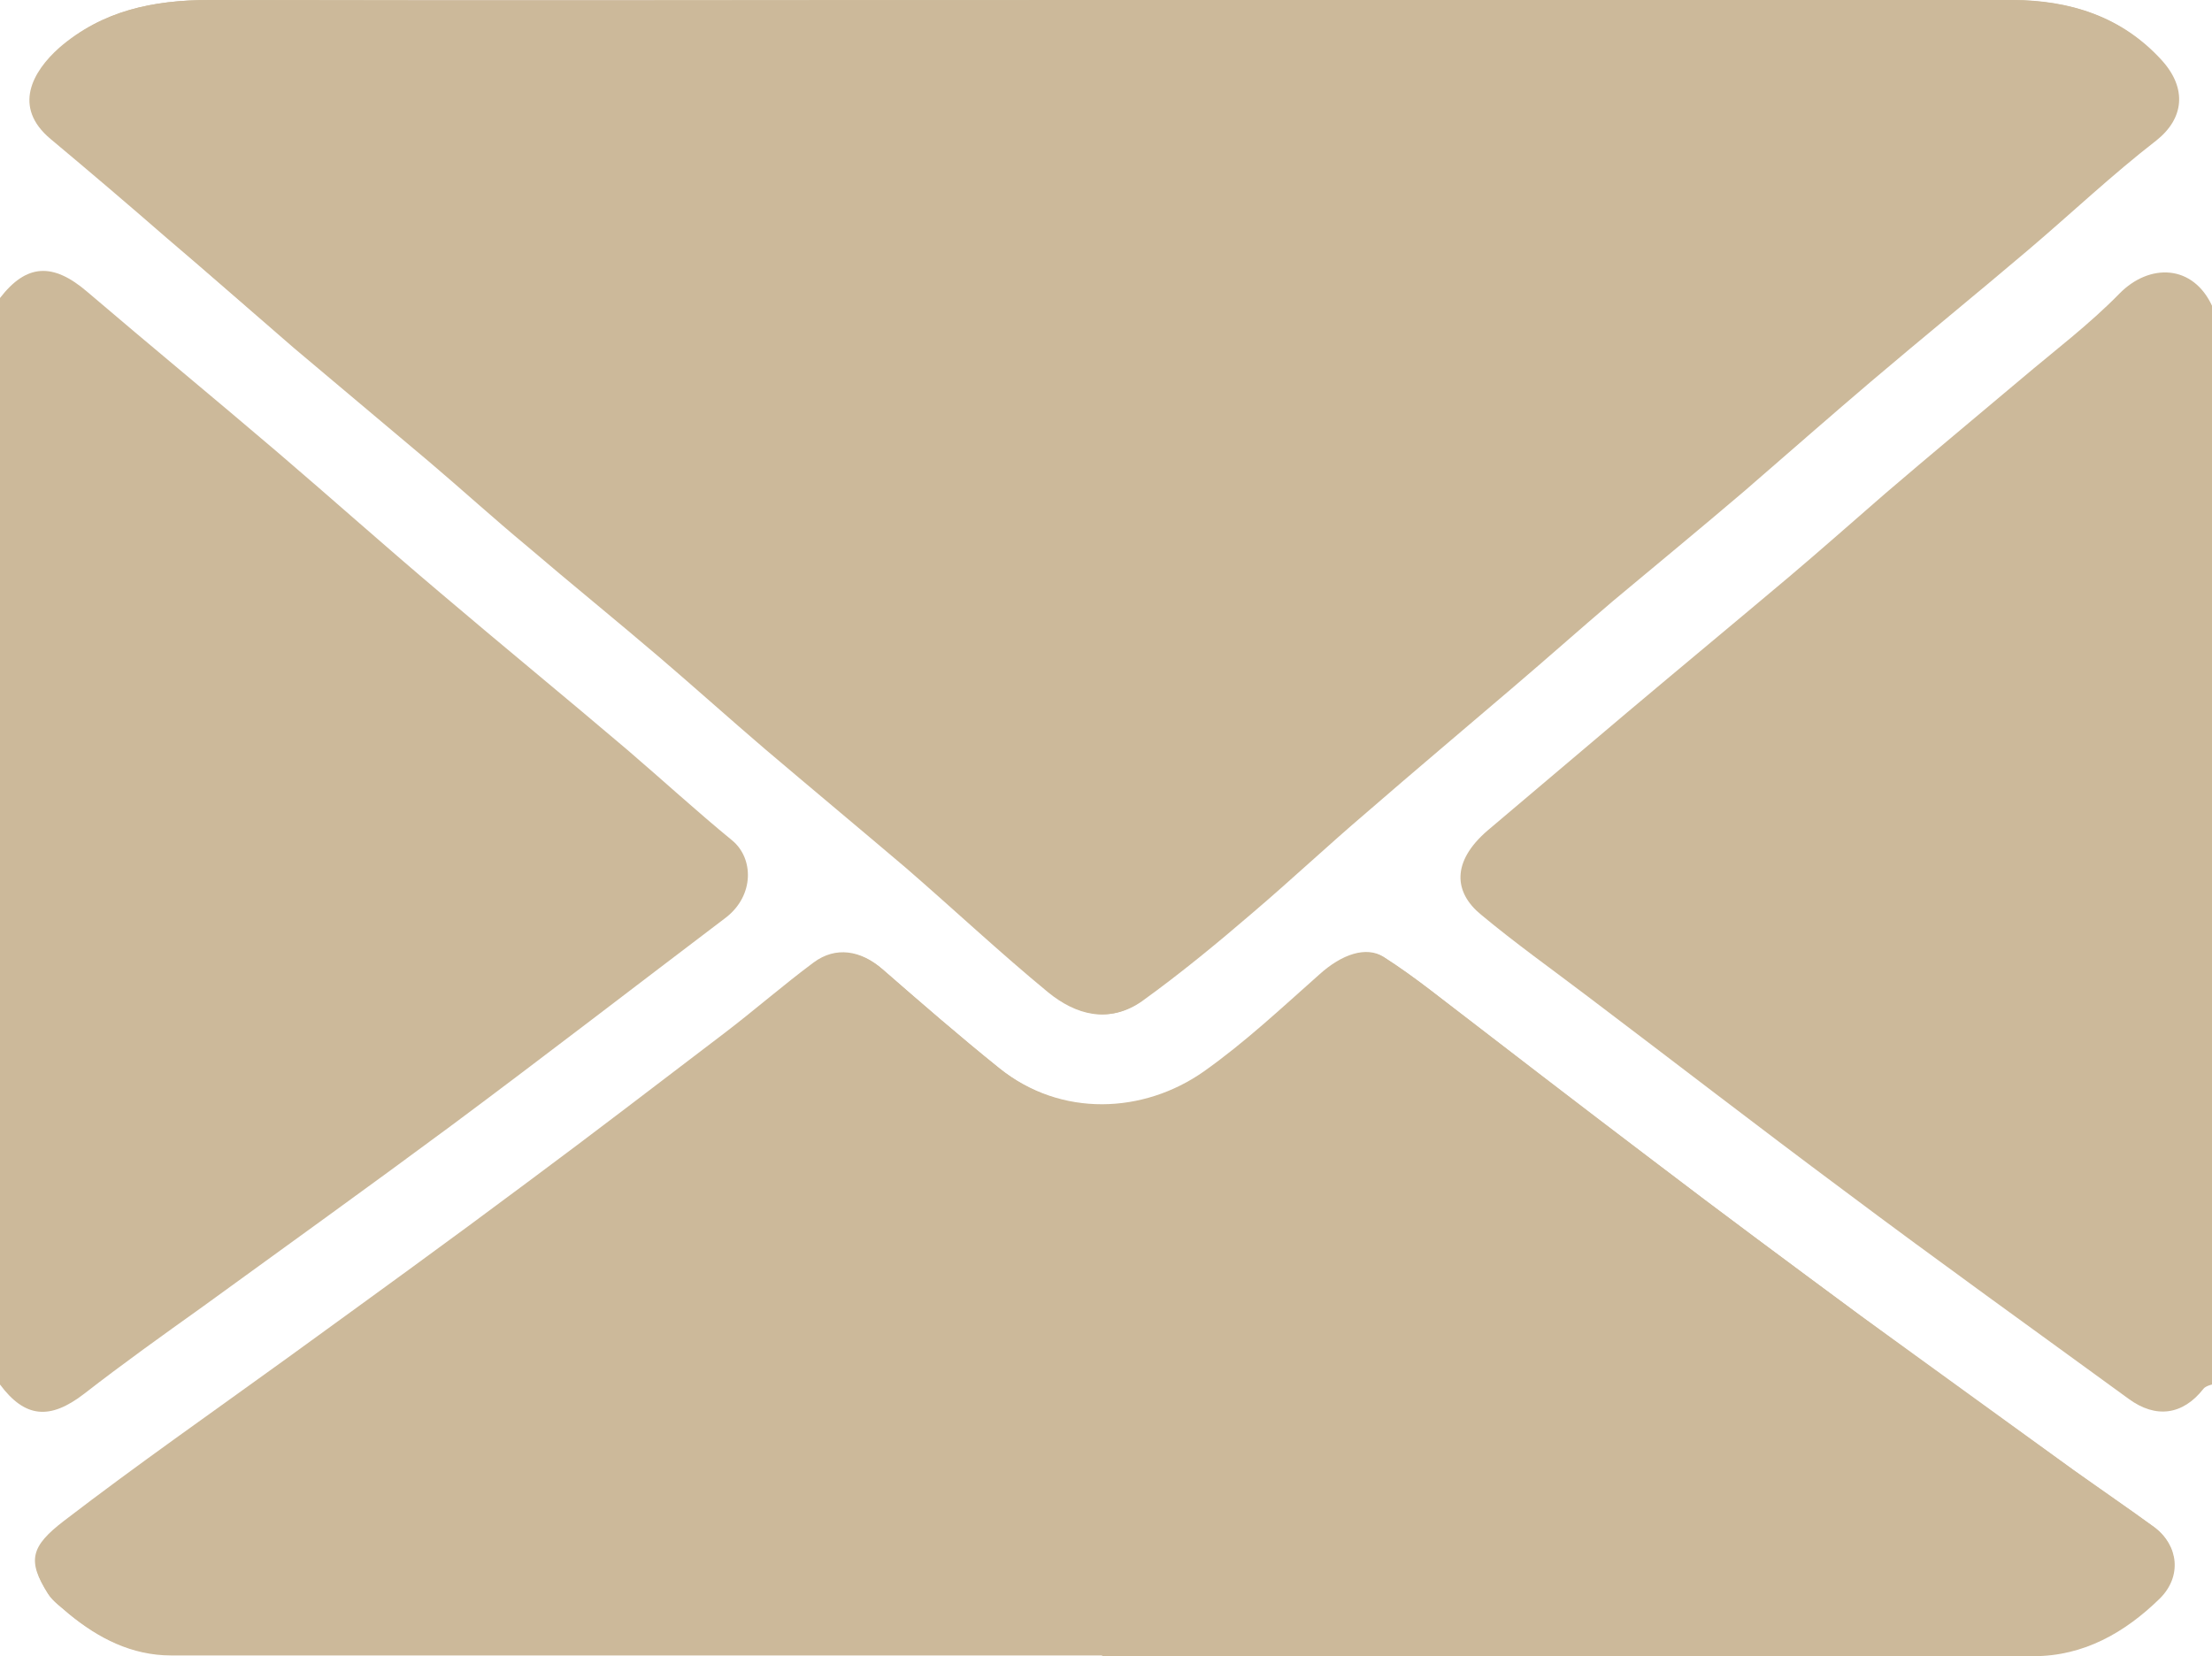 <?xml version="1.0" encoding="UTF-8"?>
<svg xmlns="http://www.w3.org/2000/svg" id="Calque_2" data-name="Calque 2" viewBox="0 0 31.02 23.23">
  <defs>
    <style>
      .cls-1 {
        fill: #ccb99a;
      }
    </style>
  </defs>
  <g id="Calque_1-2" data-name="Calque 1">
    <g>
      <path class="cls-1" d="m15.39,0C11.24,0,7.09.01,2.94,0c-.79,0-1.51.15-2.11.67-.37.33-.66.83-.12,1.28.55.46,1.09.92,1.63,1.39.6.51,1.19,1.03,1.78,1.54.63.53,1.26,1.06,1.89,1.59.46.39.91.8,1.38,1.19.62.53,1.25,1.04,1.87,1.57.49.42.97.85,1.46,1.27.66.56,1.32,1.11,1.98,1.67.67.58,1.32,1.19,2,1.75.38.31.85.45,1.3.12.53-.39,1.04-.81,1.55-1.24.54-.46,1.06-.94,1.59-1.4.68-.59,1.37-1.17,2.06-1.76.47-.4.93-.81,1.4-1.21.61-.52,1.23-1.03,1.84-1.54.6-.51,1.19-1.03,1.78-1.54.73-.62,1.48-1.23,2.21-1.85.6-.51,1.17-1.04,1.79-1.53.39-.31.43-.73.08-1.12C29.76.23,29.03.01,28.22,0c-4.28,0-8.56,0-12.84,0Zm.07,23.22c4.35,0,8.7,0,13.05,0,.7,0,1.29-.33,1.77-.81.31-.3.26-.74-.07-.99-.37-.27-.75-.53-1.13-.8-.99-.72-1.99-1.44-2.98-2.16-.98-.72-1.96-1.45-2.93-2.19-1.04-.79-2.08-1.59-3.12-2.39-.21-.16-.43-.32-.65-.46-.24-.15-.58-.04-.9.25-.53.47-1.04.95-1.62,1.36-.84.59-2,.65-2.87-.05-.56-.45-1.1-.92-1.64-1.39-.3-.26-.65-.32-.96-.09-.43.32-.83.67-1.25.99-.92.7-1.83,1.4-2.76,2.09-1.11.83-2.23,1.64-3.36,2.46-1.05.76-2.11,1.5-3.14,2.29-.47.36-.52.56-.23,1.02.07.11.19.19.29.28.42.34.89.58,1.43.58,4.35,0,8.7,0,13.05,0Z"></path>
      <path class="cls-1" d="m31.02,19.42s-.09.02-.12.06c-.29.37-.67.42-1.05.14-1.33-.97-2.67-1.93-3.99-2.92-1.21-.9-2.4-1.82-3.59-2.72-.5-.38-1.02-.75-1.5-1.15-.38-.31-.42-.74.09-1.18.65-.55,1.3-1.1,1.95-1.65.76-.64,1.52-1.27,2.28-1.91.45-.38.9-.78,1.35-1.17.63-.54,1.27-1.07,1.91-1.61.46-.39.95-.76,1.37-1.19.42-.43,1.04-.42,1.31.19v15.12Z"></path>
      <path class="cls-1" d="m0,4.18c.37-.48.74-.5,1.22-.09.89.76,1.79,1.5,2.68,2.26.76.65,1.51,1.32,2.28,1.97.87.74,1.75,1.46,2.62,2.2.49.42.97.86,1.47,1.27.3.25.31.77-.09,1.08-1.28.97-2.55,1.95-3.84,2.91-1.16.86-2.33,1.7-3.5,2.55-.56.4-1.12.8-1.66,1.22-.48.37-.83.34-1.18-.13V4.18Z"></path>
      <path class="cls-1" d="m15.39,0C19.66,0,23.94,0,28.22,0c.8,0,1.54.23,2.1.85.35.39.31.81-.08,1.12-.62.48-1.19,1.02-1.79,1.53-.73.62-1.48,1.23-2.21,1.85-.6.51-1.19,1.03-1.78,1.54-.61.52-1.23,1.03-1.84,1.54-.47.4-.93.81-1.4,1.21-.69.59-1.38,1.17-2.06,1.76-.54.46-1.05.94-1.59,1.4-.5.43-1.01.85-1.55,1.24-.45.32-.92.19-1.3-.12-.69-.56-1.33-1.17-2-1.75-.65-.56-1.32-1.11-1.98-1.67-.49-.42-.97-.85-1.46-1.27-.62-.53-1.25-1.04-1.87-1.57-.46-.39-.91-.8-1.38-1.19-.63-.53-1.26-1.06-1.89-1.59-.6-.51-1.19-1.02-1.78-1.54-.54-.47-1.08-.93-1.63-1.39-.54-.45-.25-.95.12-1.28C1.43.15,2.15,0,2.94,0c4.15.01,8.3,0,12.45,0Z"></path>
      <path class="cls-1" d="m15.45,23.22c-4.35,0-8.7,0-13.05,0-.55,0-1.02-.24-1.43-.58-.1-.09-.22-.17-.29-.28-.29-.46-.24-.66.23-1.02,1.03-.79,2.09-1.53,3.14-2.29,1.12-.82,2.24-1.63,3.36-2.46.93-.69,1.84-1.39,2.76-2.09.42-.32.83-.67,1.25-.99.31-.23.66-.17.96.09.54.47,1.08.94,1.64,1.39.87.7,2.03.65,2.87.05.57-.41,1.09-.89,1.62-1.36.32-.29.66-.4.9-.25.22.14.44.3.65.46,1.04.8,2.07,1.6,3.12,2.39.97.74,1.95,1.46,2.93,2.19.99.73,1.98,1.44,2.98,2.16.37.27.76.53,1.13.8.33.25.38.68.07.99-.49.48-1.07.81-1.77.81-4.35,0-8.7,0-13.05,0Z"></path>
    </g>
  </g>
</svg>
